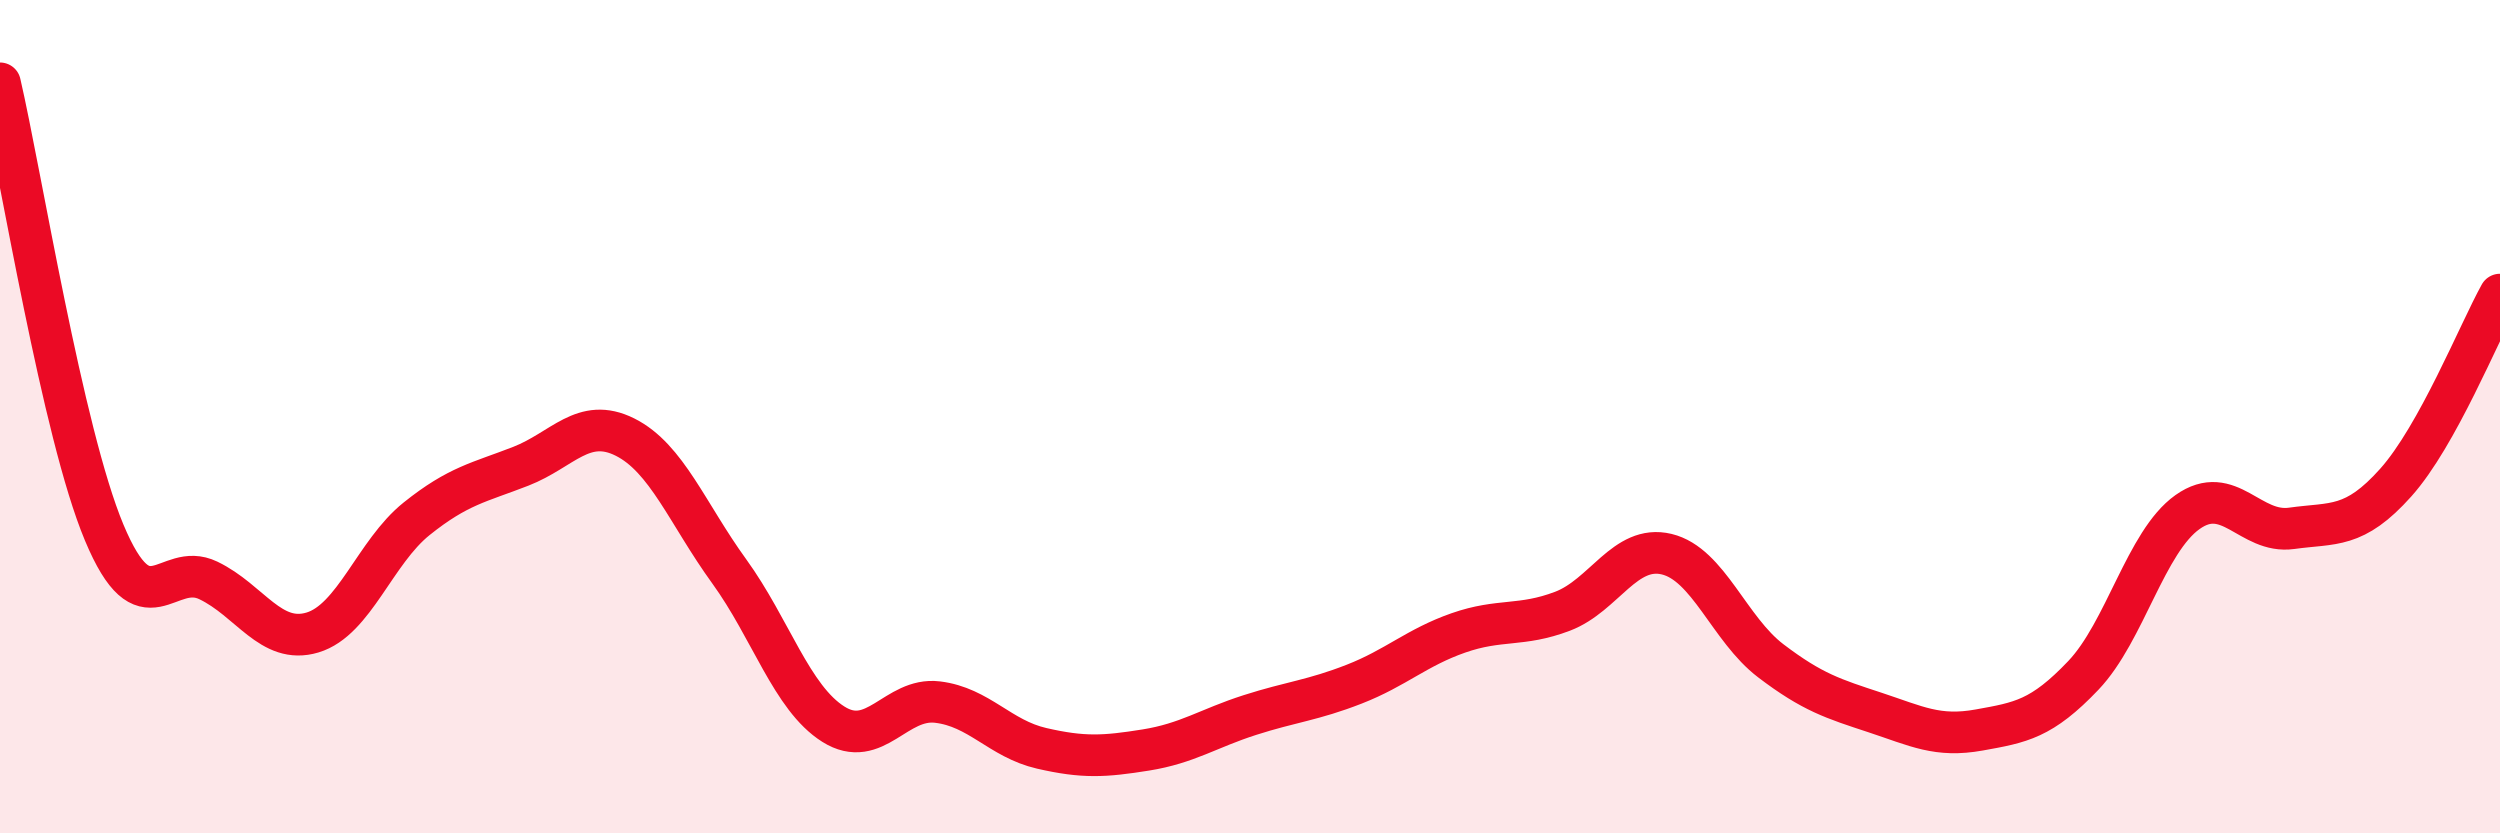 
    <svg width="60" height="20" viewBox="0 0 60 20" xmlns="http://www.w3.org/2000/svg">
      <path
        d="M 0,2 C 0.5,4.16 1.5,10.39 2.5,12.78 C 3.5,15.17 4,13.45 5,13.93 C 6,14.41 6.5,15.48 7.5,15.18 C 8.5,14.88 9,13.25 10,12.45 C 11,11.65 11.5,11.58 12.5,11.19 C 13.5,10.8 14,9.99 15,10.49 C 16,10.99 16.5,12.33 17.5,13.71 C 18.5,15.09 19,16.75 20,17.38 C 21,18.01 21.5,16.73 22.5,16.85 C 23.5,16.97 24,17.73 25,17.96 C 26,18.19 26.5,18.16 27.5,18 C 28.5,17.84 29,17.48 30,17.16 C 31,16.84 31.5,16.81 32.5,16.42 C 33.5,16.03 34,15.54 35,15.19 C 36,14.84 36.5,15.05 37.5,14.67 C 38.5,14.29 39,13.06 40,13.3 C 41,13.54 41.5,15.1 42.5,15.86 C 43.5,16.62 44,16.77 45,17.1 C 46,17.43 46.5,17.7 47.5,17.52 C 48.5,17.34 49,17.26 50,16.21 C 51,15.16 51.5,13 52.5,12.29 C 53.5,11.58 54,12.82 55,12.68 C 56,12.54 56.5,12.7 57.5,11.58 C 58.5,10.46 59.5,7.97 60,7.07L60 20L0 20Z"
        fill="#EB0A25"
        opacity="0.1"
        stroke-linecap="round"
        stroke-linejoin="round"
      />
      <path
        d="M 0,2 C 0.5,4.16 1.5,10.39 2.5,12.78 C 3.5,15.17 4,13.45 5,13.93 C 6,14.41 6.5,15.48 7.5,15.18 C 8.5,14.88 9,13.25 10,12.45 C 11,11.65 11.5,11.58 12.5,11.19 C 13.5,10.8 14,9.99 15,10.49 C 16,10.99 16.5,12.33 17.5,13.71 C 18.5,15.09 19,16.75 20,17.38 C 21,18.01 21.5,16.73 22.5,16.85 C 23.5,16.97 24,17.73 25,17.96 C 26,18.19 26.5,18.16 27.5,18 C 28.5,17.84 29,17.48 30,17.16 C 31,16.84 31.5,16.81 32.5,16.42 C 33.5,16.03 34,15.54 35,15.19 C 36,14.84 36.5,15.05 37.5,14.67 C 38.5,14.29 39,13.06 40,13.3 C 41,13.54 41.5,15.1 42.5,15.86 C 43.5,16.62 44,16.77 45,17.1 C 46,17.43 46.5,17.7 47.5,17.52 C 48.5,17.34 49,17.26 50,16.21 C 51,15.16 51.5,13 52.5,12.29 C 53.5,11.58 54,12.82 55,12.68 C 56,12.54 56.5,12.7 57.5,11.58 C 58.5,10.46 59.5,7.97 60,7.07"
        stroke="#EB0A25"
        stroke-width="1"
        fill="none"
        stroke-linecap="round"
        stroke-linejoin="round"
      />
    </svg>
  